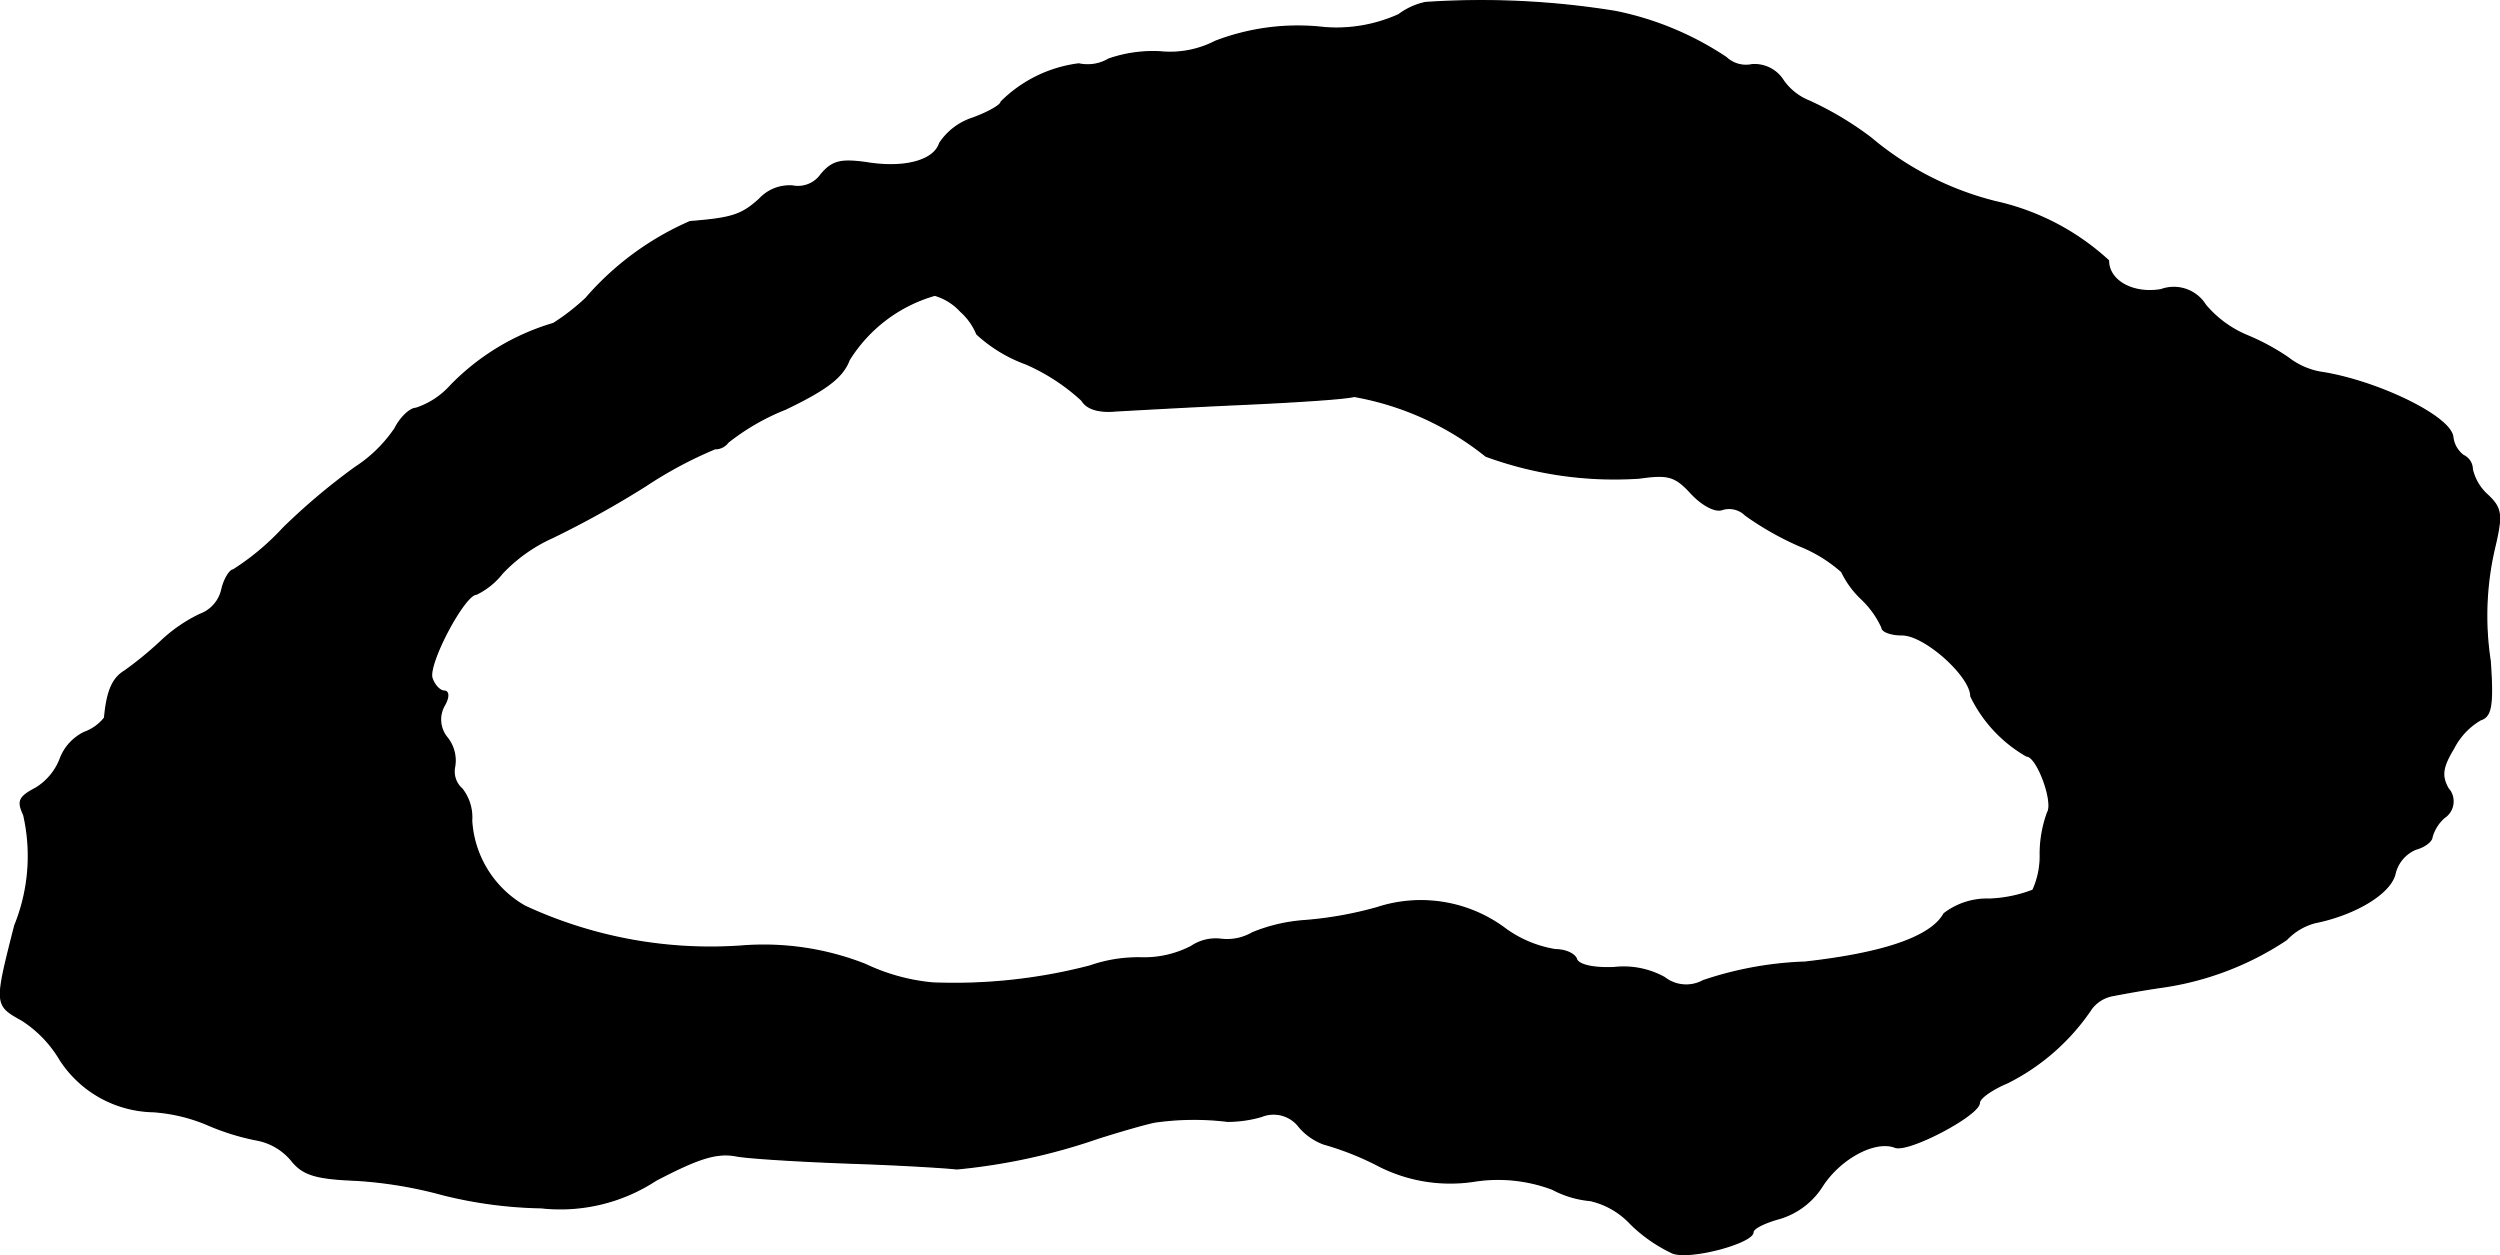 <?xml version="1.0" encoding="UTF-8"?>
<svg xmlns="http://www.w3.org/2000/svg"
     version="1.1"
     width="6.609mm"
     height="3.318mm"
     viewBox="0 0 18.734 9.405">
   <defs>
      <style type="text/css"><![CDATA[
      .a {
        stroke: #000;
        stroke-linecap: round;
        stroke-linejoin: round;
        stroke-width: 0.01px;
      }
    ]]></style>
   </defs>
   <path class="a"
         d="M10.682.019A.506.506,0,0,0,10.482.11a1.134,1.134,0,0,1-.557.097,1.725,1.725,0,0,0-.818.103.737.737,0,0,1-.406.079A1.008,1.008,0,0,0,8.308.443a.31.31,0,0,1-.224.036A1.001,1.001,0,0,0,7.502.764c0,.024-.097.079-.212.121a.47.47,0,0,0-.248.188c-.042.133-.267.194-.557.145-.182-.024-.248-.012-.333.091a.211.211,0,0,1-.212.085.306.306,0,0,0-.248.097c-.133.121-.206.145-.521.17a2.18,2.18,0,0,0-.781.575,1.653,1.653,0,0,1-.242.188A1.77,1.77,0,0,0,3.377,2.89a.601.601,0,0,1-.26.17c-.042,0-.115.067-.157.151a1.044,1.044,0,0,1-.297.291,4.777,4.777,0,0,0-.539.454,1.893,1.893,0,0,1-.376.315c-.024,0-.067.067-.085.145a.259.259,0,0,1-.164.188,1.138,1.138,0,0,0-.291.2,2.684,2.684,0,0,1-.273.224c-.091.055-.133.151-.151.351a.337.337,0,0,1-.151.109.361.361,0,0,0-.182.2.443.443,0,0,1-.182.218c-.127.067-.139.097-.091.2a1.385,1.385,0,0,1-.067.83c-.151.594-.151.594.055.709a.888.888,0,0,1,.285.297.851.851,0,0,0,.697.388,1.263,1.263,0,0,1,.406.097,1.777,1.777,0,0,0,.369.115.446.446,0,0,1,.26.151c.085.109.182.139.485.151a3.197,3.197,0,0,1,.654.109,3.259,3.259,0,0,0,.733.097,1.306,1.306,0,0,0,.86-.206c.315-.164.454-.212.606-.182.103.018.509.042.89.055s.727.036.757.042a4.55,4.55,0,0,0,1.06-.23c.151-.048.339-.103.424-.121A2.076,2.076,0,0,1,9.198,8.402a.905.905,0,0,0,.254-.036.241.241,0,0,1,.285.079.442.442,0,0,0,.182.127,2.19,2.19,0,0,1,.388.151,1.181,1.181,0,0,0,.745.127,1.157,1.157,0,0,1,.581.061.745.745,0,0,0,.285.085.594.594,0,0,1,.303.176,1.139,1.139,0,0,0,.315.218c.139.048.6-.079.6-.157,0-.03.091-.073.2-.103a.571.571,0,0,0,.315-.236c.133-.212.4-.357.551-.297.103.036.63-.242.63-.333,0-.036.097-.103.212-.151a1.644,1.644,0,0,0,.63-.557.26.26,0,0,1,.164-.097c.061-.012.224-.042.357-.061a2.257,2.257,0,0,0,.939-.357.454.454,0,0,1,.212-.127c.303-.061.563-.218.6-.363a.265.265,0,0,1,.157-.188c.067-.018.121-.061.121-.091a.308.308,0,0,1,.091-.145.145.145,0,0,0,.044-.2l-.014-.018c-.055-.097-.042-.164.042-.303a.522.522,0,0,1,.2-.212c.079-.024.097-.103.073-.442a2.23,2.23,0,0,1,.036-.86c.055-.236.048-.285-.055-.382a.371.371,0,0,1-.115-.194.115.115,0,0,0-.067-.103.202.202,0,0,1-.079-.139c-.018-.157-.581-.424-.993-.485a.554.554,0,0,1-.242-.109,1.705,1.705,0,0,0-.303-.164.819.819,0,0,1-.315-.23.279.279,0,0,0-.333-.115c-.212.036-.394-.067-.394-.218a1.839,1.839,0,0,0-.848-.442,2.323,2.323,0,0,1-.933-.478A2.454,2.454,0,0,0,13.559.758a.435.435,0,0,1-.194-.151A.254.254,0,0,0,13.129.485.217.217,0,0,1,12.935.431a2.32,2.32,0,0,0-.83-.345A6.282,6.282,0,0,0,10.682.019ZM7.199,2.333a.462.462,0,0,1,.121.17,1.094,1.094,0,0,0,.369.224,1.503,1.503,0,0,1,.418.273c.036.061.121.091.254.079.109-.006.527-.03.927-.048s.787-.042.86-.061a2.188,2.188,0,0,1,.987.448,2.801,2.801,0,0,0,1.151.164c.212-.03.267-.018.388.115.085.091.182.139.23.121a.174.174,0,0,1,.176.042,2.236,2.236,0,0,0,.406.23,1.075,1.075,0,0,1,.315.194.691.691,0,0,0,.151.206.688.688,0,0,1,.151.212c0,.03.067.055.151.055.17,0,.515.309.515.46a1.033,1.033,0,0,0,.418.448c.079,0,.206.345.157.424a.906.906,0,0,0-.055.309.614.614,0,0,1-.055.273,1.006,1.006,0,0,1-.327.067.528.528,0,0,0-.339.109c-.097.176-.454.297-1.042.363a2.652,2.652,0,0,0-.763.139.265.265,0,0,1-.291-.024A.633.633,0,0,0,12.093,7.251c-.151.006-.26-.018-.279-.061-.012-.042-.085-.073-.157-.073a.878.878,0,0,1-.369-.151,1.056,1.056,0,0,0-.969-.164,2.804,2.804,0,0,1-.545.097,1.259,1.259,0,0,0-.388.091.379.379,0,0,1-.242.048.328.328,0,0,0-.218.055.773.773,0,0,1-.382.085,1.093,1.093,0,0,0-.376.061,4.035,4.035,0,0,1-1.181.127,1.496,1.496,0,0,1-.503-.139,2.079,2.079,0,0,0-.909-.139A3.302,3.302,0,0,1,3.934,6.791a.793.793,0,0,1-.4-.642A.345.345,0,0,0,3.462,5.912a.174.174,0,0,1-.055-.17.274.274,0,0,0-.055-.212.213.213,0,0,1-.024-.242c.036-.061.036-.109,0-.109-.03,0-.073-.042-.091-.097-.036-.103.242-.63.333-.63a.553.553,0,0,0,.194-.157,1.191,1.191,0,0,1,.376-.267A7.239,7.239,0,0,0,4.837,3.641a3.104,3.104,0,0,1,.521-.279A.116.116,0,0,0,5.455,3.314a1.708,1.708,0,0,1,.43-.248c.315-.151.43-.242.478-.369a1.117,1.117,0,0,1,.642-.485A.422.422,0,0,1,7.199,2.333Z"/>
</svg>
